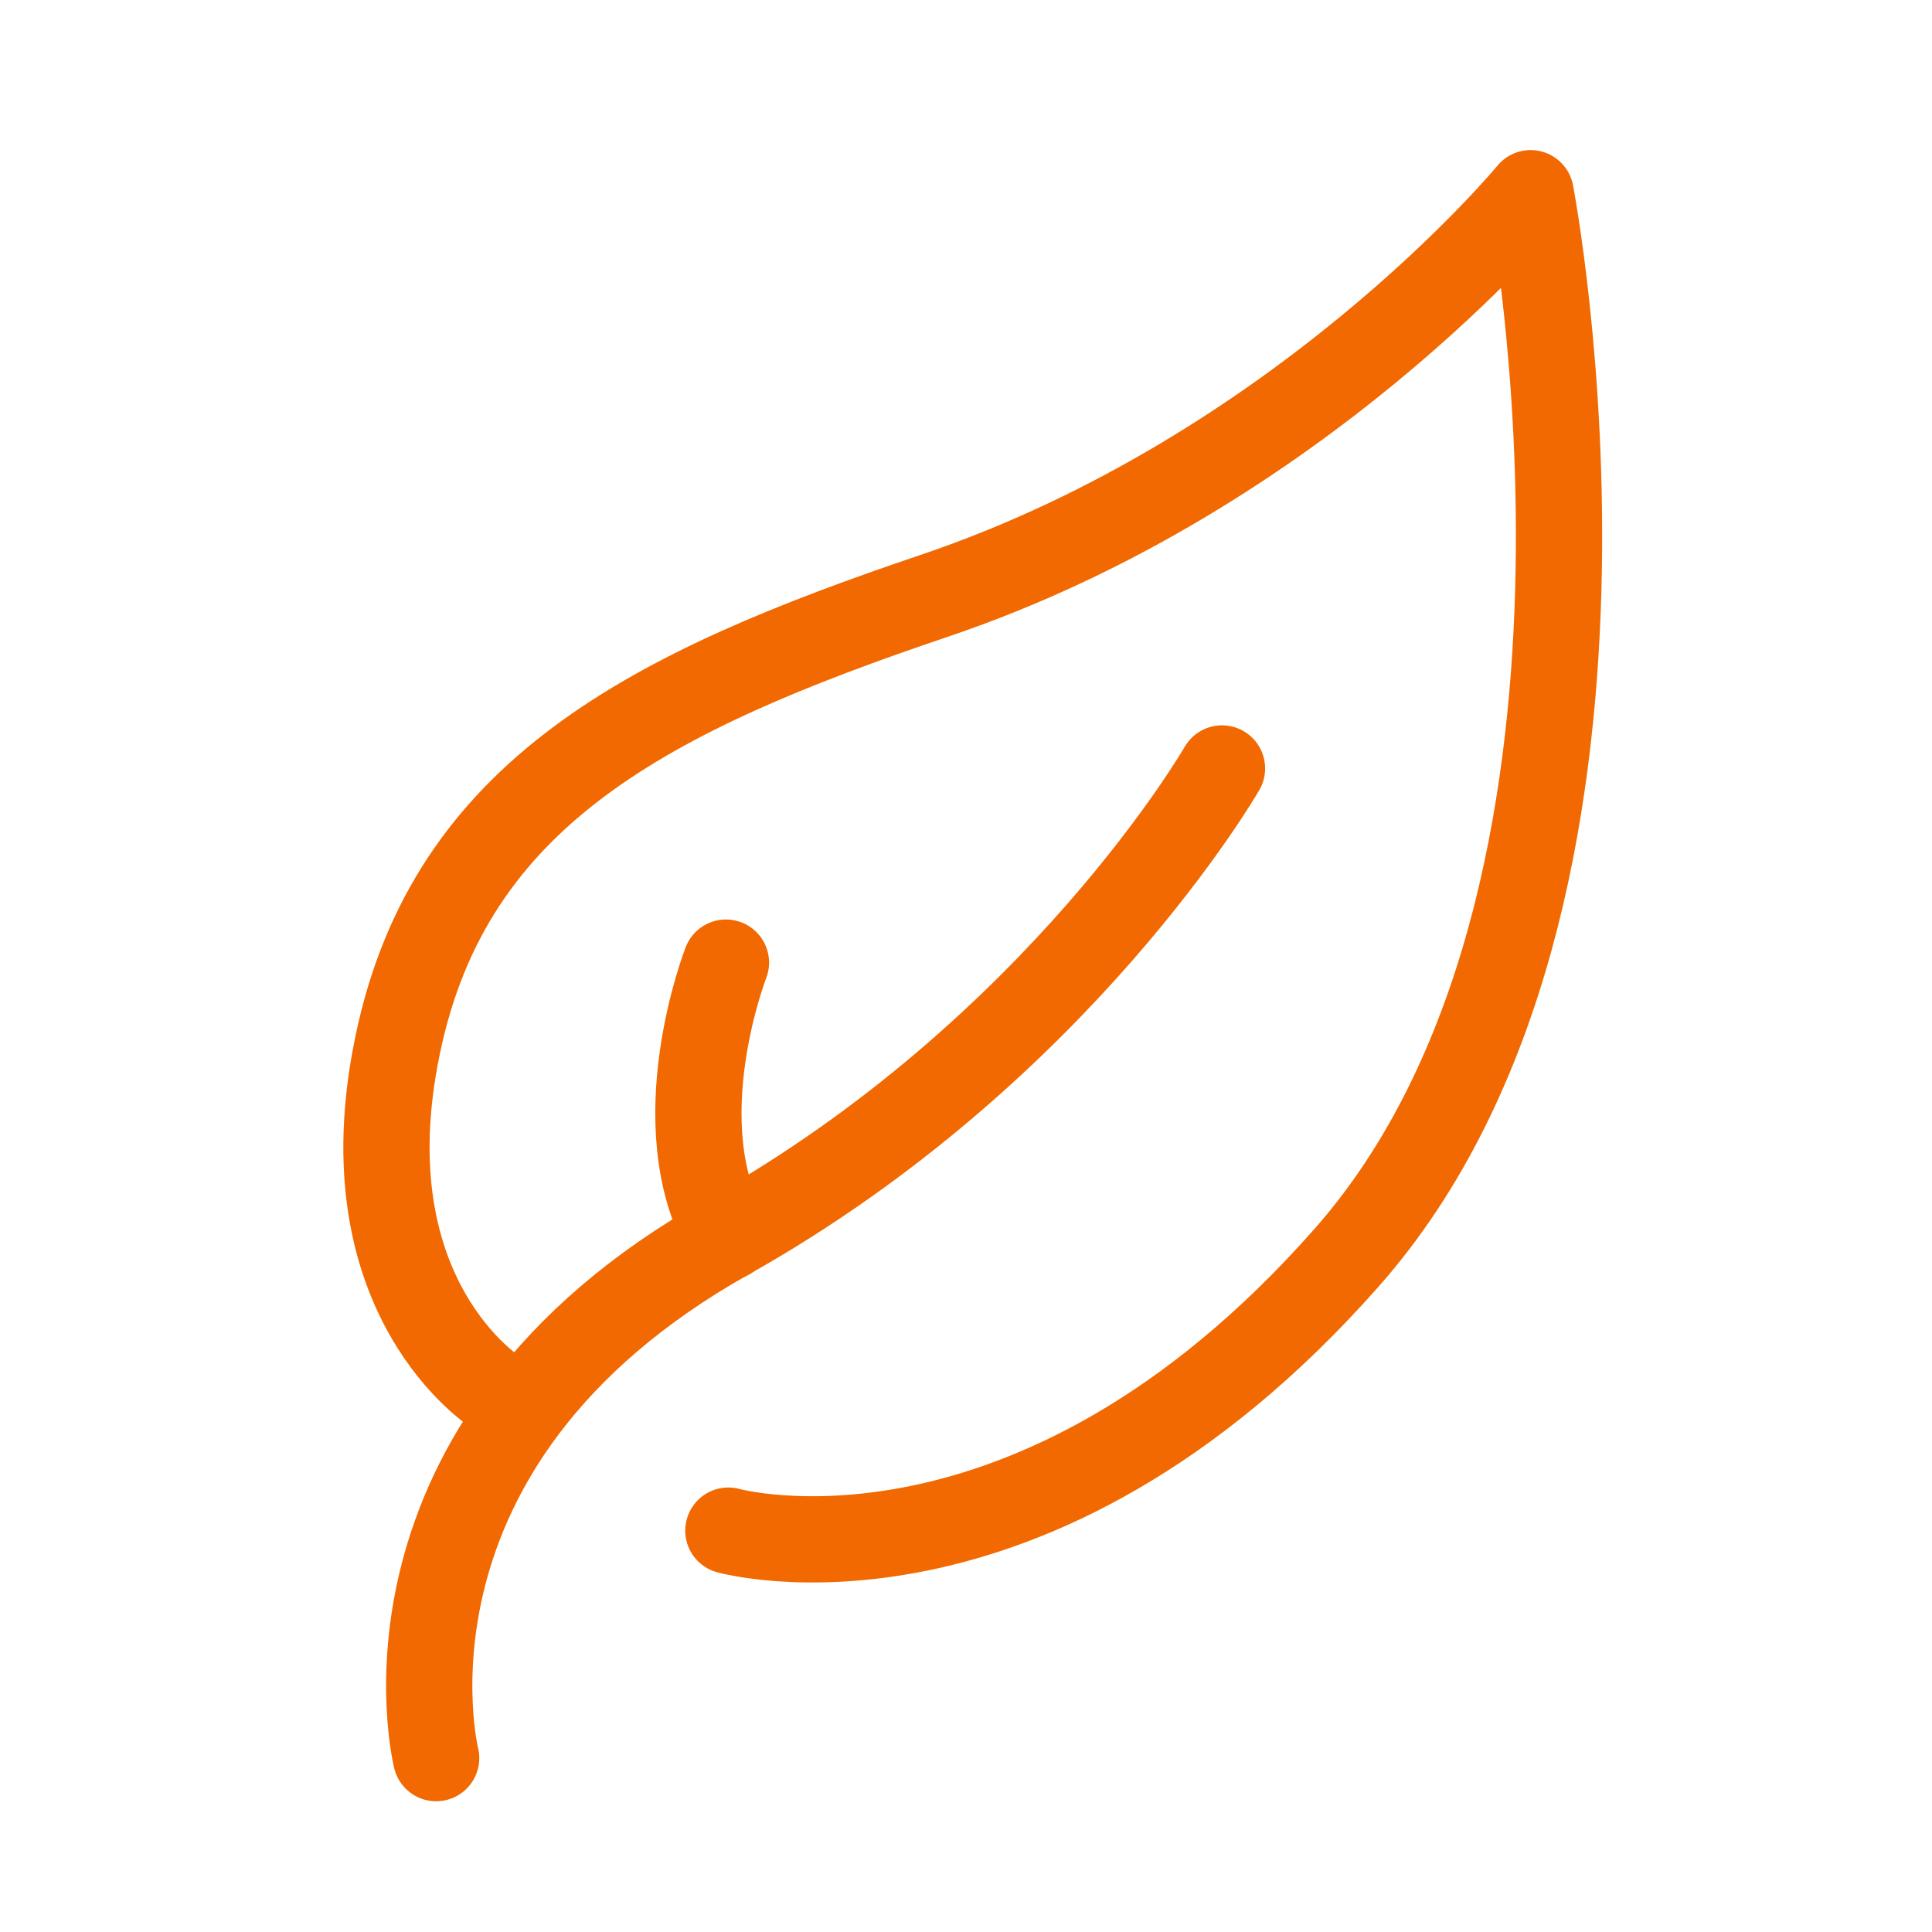 <svg width="56" height="56" viewBox="0 0 56 56" fill="none" xmlns="http://www.w3.org/2000/svg">
<path d="M12.642 50.96C12.642 50.96 10.374 41.874 21.084 35.854C30.73 30.436 35.42 22.274 35.42 22.274" stroke="#F16900" stroke-width="2.5" stroke-linecap="round" stroke-linejoin="round"/>
<path d="M14.42 40.39C14.42 40.39 9.996 37.66 11.522 30.31C13.034 22.96 18.858 20.048 27.062 17.276C37.702 13.692 44.366 5.6 44.366 5.6C44.366 5.6 48.286 25.998 39.018 36.47C29.876 46.816 21.112 44.366 21.112 44.366" stroke="#F16900" stroke-width="2.5" stroke-linecap="round" stroke-linejoin="round"/>
<path d="M21.098 35.854C19.208 32.592 21.042 27.902 21.042 27.902" stroke="#F16900" stroke-width="2.5" stroke-linecap="round" stroke-linejoin="round"/>
</svg>
